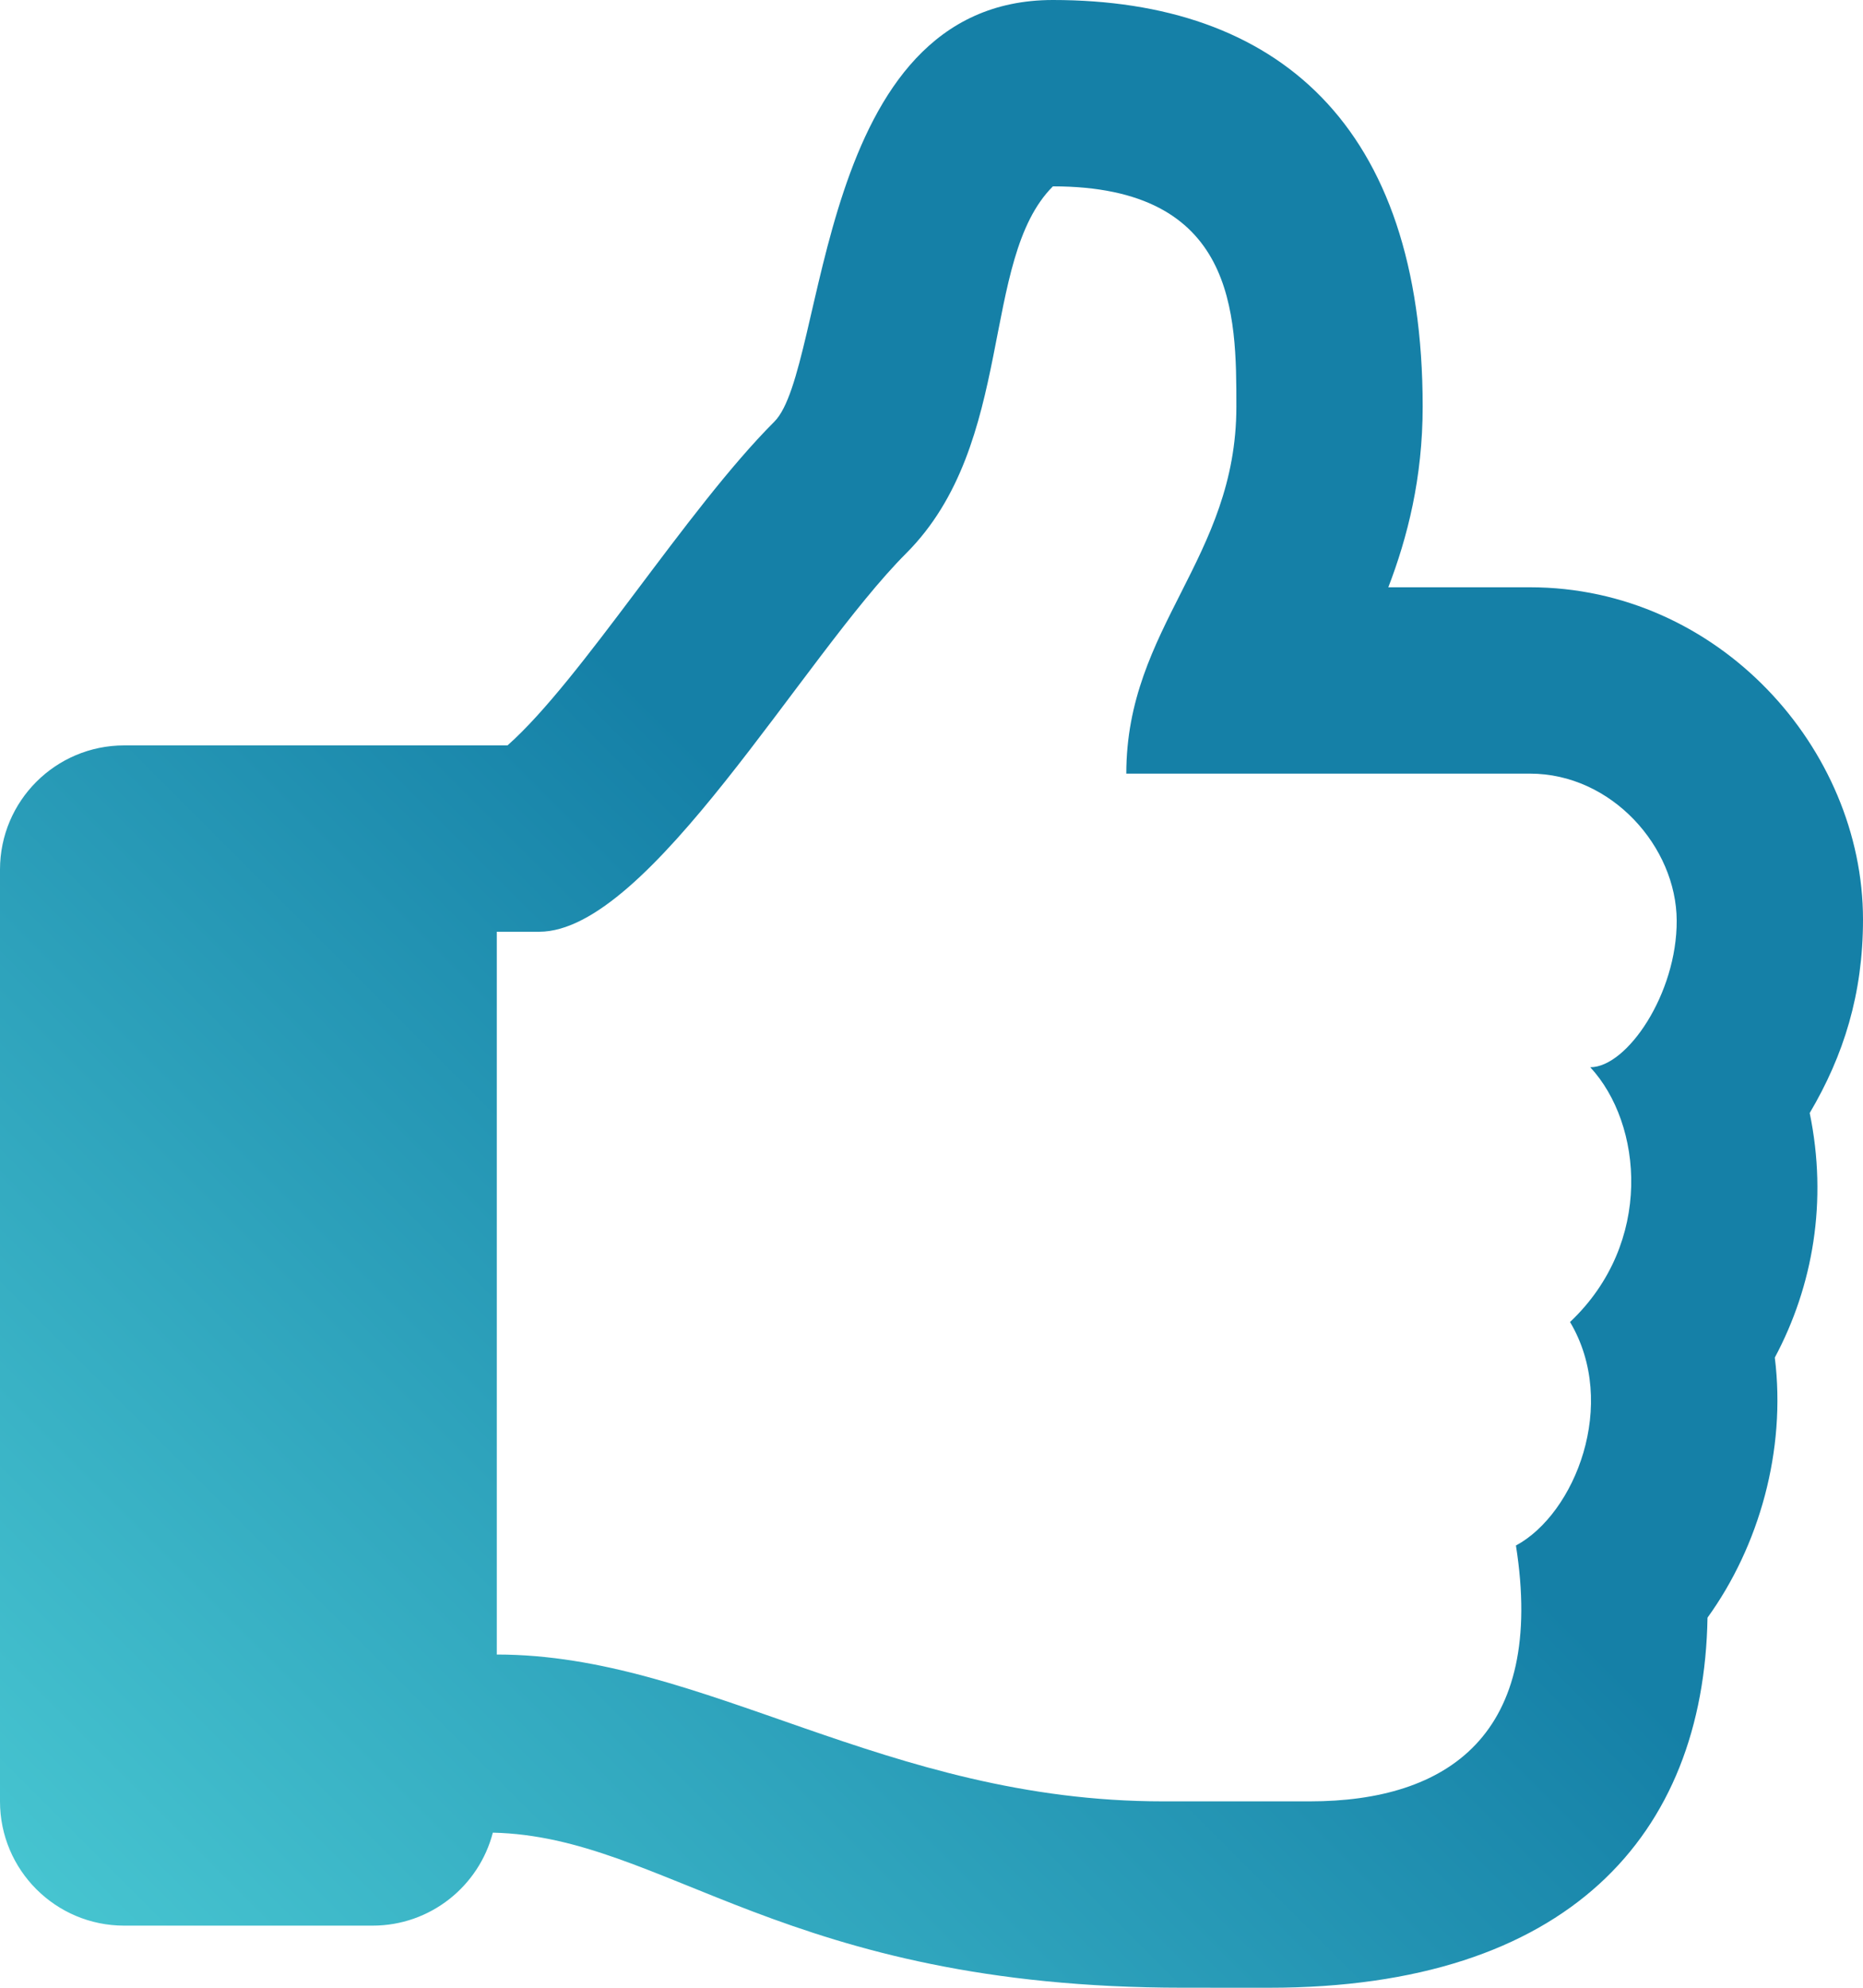 <?xml version="1.0" encoding="UTF-8"?>
<svg width="480" height="512" version="1.1" viewBox="0 0 480 512" xmlns="http://www.w3.org/2000/svg" xmlns:xlink="http://www.w3.org/1999/xlink">
 <defs>
  <linearGradient id="linearGradient1989" x1="241.1" x2="9.256" y1="254.1" y2="485.94" gradientUnits="userSpaceOnUse">
   <stop stop-color="#1580a7" offset="0"/>
   <stop stop-color="#46c4d0" offset="1"/>
  </linearGradient>
 </defs>
 <path d="m466.27 286.69c8.77-14.85 13.73-30.69 13.73-49.84 0-44.015-37.218-85.58-85.82-85.58h-36.48c4.92-12.81 8.85-28.13 8.85-46.54 0-72.794-37.69-104.73-95.27-104.73-61.607 0-58.093 94.933-71.76 108.6-22.747 22.747-49.615 66.447-68.76 83.4h-98.76c-17.673 0-32 14.327-32 32v240c0 17.673 14.327 32 32 32h64c14.893 0 27.408-10.174 30.978-23.95 44.509 1.001 75.06 39.94 177.8 39.94 7.22 0 15.22 0.01 22.22 0.01 77.117 0 111.99-39.423 112.94-95.33 13.319-18.425 20.299-43.122 17.34-66.99 9.854-18.452 13.664-40.343 8.99-62.99zm-61.75 53.83c12.56 21.13 1.26 49.41-13.94 57.57 7.7 48.78-17.608 65.9-53.12 65.9h-37.82c-71.639 0-118.03-37.82-171.64-37.82v-186.17h10.92c28.36 0 67.98-70.89 94.54-97.46 28.36-28.36 18.91-75.63 37.82-94.54 47.27 0 47.27 32.98 47.27 56.73 0 39.17-28.36 56.72-28.36 94.54h103.99c21.11 0 37.73 18.91 37.82 37.82 0.09 18.9-12.82 37.81-22.27 37.81 13.489 14.555 16.371 45.236-5.21 65.62z" fill="url(#linearGradient1989)"/>
</svg>

